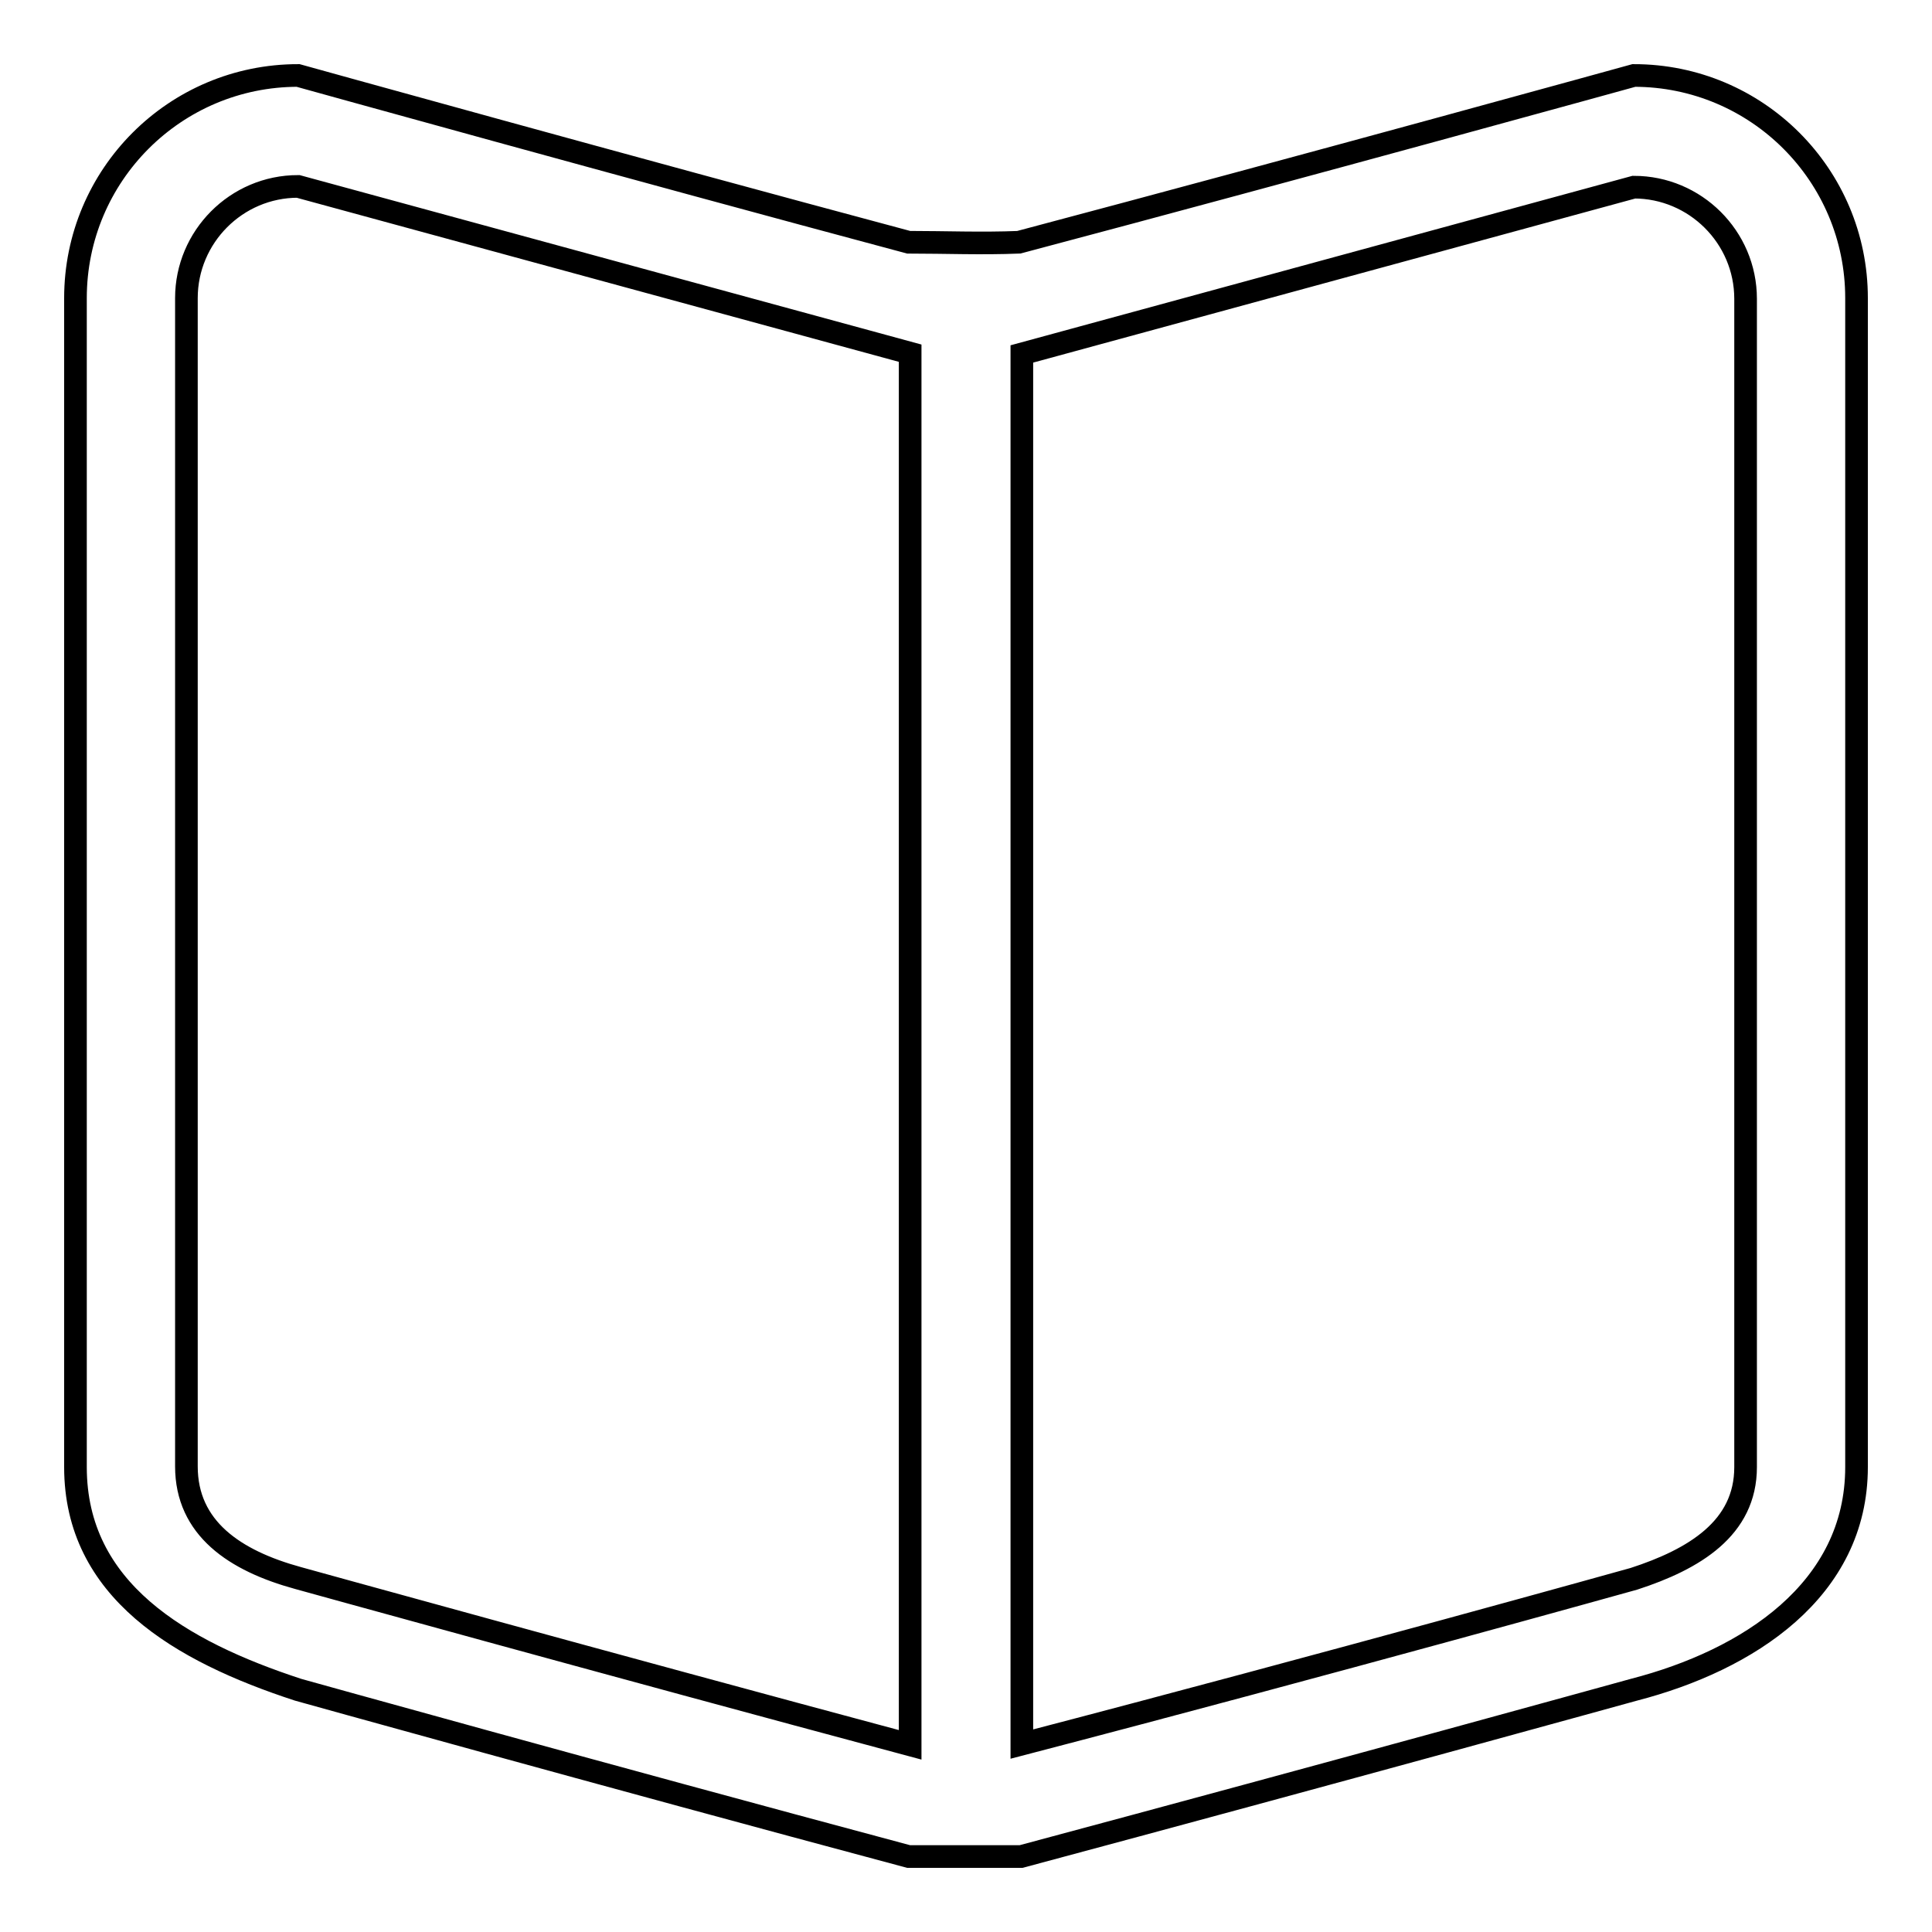 <?xml version="1.0" encoding="utf-8"?>
<!-- Svg Vector Icons : http://www.onlinewebfonts.com/icon -->
<!DOCTYPE svg PUBLIC "-//W3C//DTD SVG 1.1//EN" "http://www.w3.org/Graphics/SVG/1.1/DTD/svg11.dtd">
<svg version="1.1" xmlns="http://www.w3.org/2000/svg" xmlns:xlink="http://www.w3.org/1999/xlink" x="0px" y="0px" viewBox="0 0 256 256" enable-background="new 0 0 256 256" xml:space="preserve">
<g><g><g><g id="_x37__35_"><g><path stroke-width="3" fill-opacity="0" stroke="#000000"  d="M216.5,10c0,0-42.7,11.8-81.5,22.1c-4.9,0.2-9.8,0-14.6,0C83.4,22.2,39.5,10,39.5,10C23.2,10,10,23.2,10,39.5v154.9c0,16.3,13.9,24.4,29.5,29.5c0,0,39.8,11.1,80.9,22.1h14.9c41.4-11.1,81.2-22.1,81.2-22.1c15.1-3.9,29.5-13.2,29.5-29.5V39.5C246,23.2,232.8,10,216.5,10z M120.6,231.2c-40.3-10.8-81.1-22.1-81.1-22.1c-8.4-2.3-14.8-6.6-14.8-14.8V39.5c0-8.1,6.6-14.8,14.8-14.8l81.1,22.1V231.2z M231.3,194.4c0,8.1-6.8,12.2-14.8,14.8c0,0-40.1,11.2-81.1,21.9V46.9l81.1-22.1c8.1,0,14.8,6.6,14.8,14.8V194.4z"/></g></g></g><g></g><g></g><g></g><g></g><g></g><g></g><g></g><g></g><g></g><g></g><g></g><g></g><g></g><g></g><g></g></g></g>
</svg>